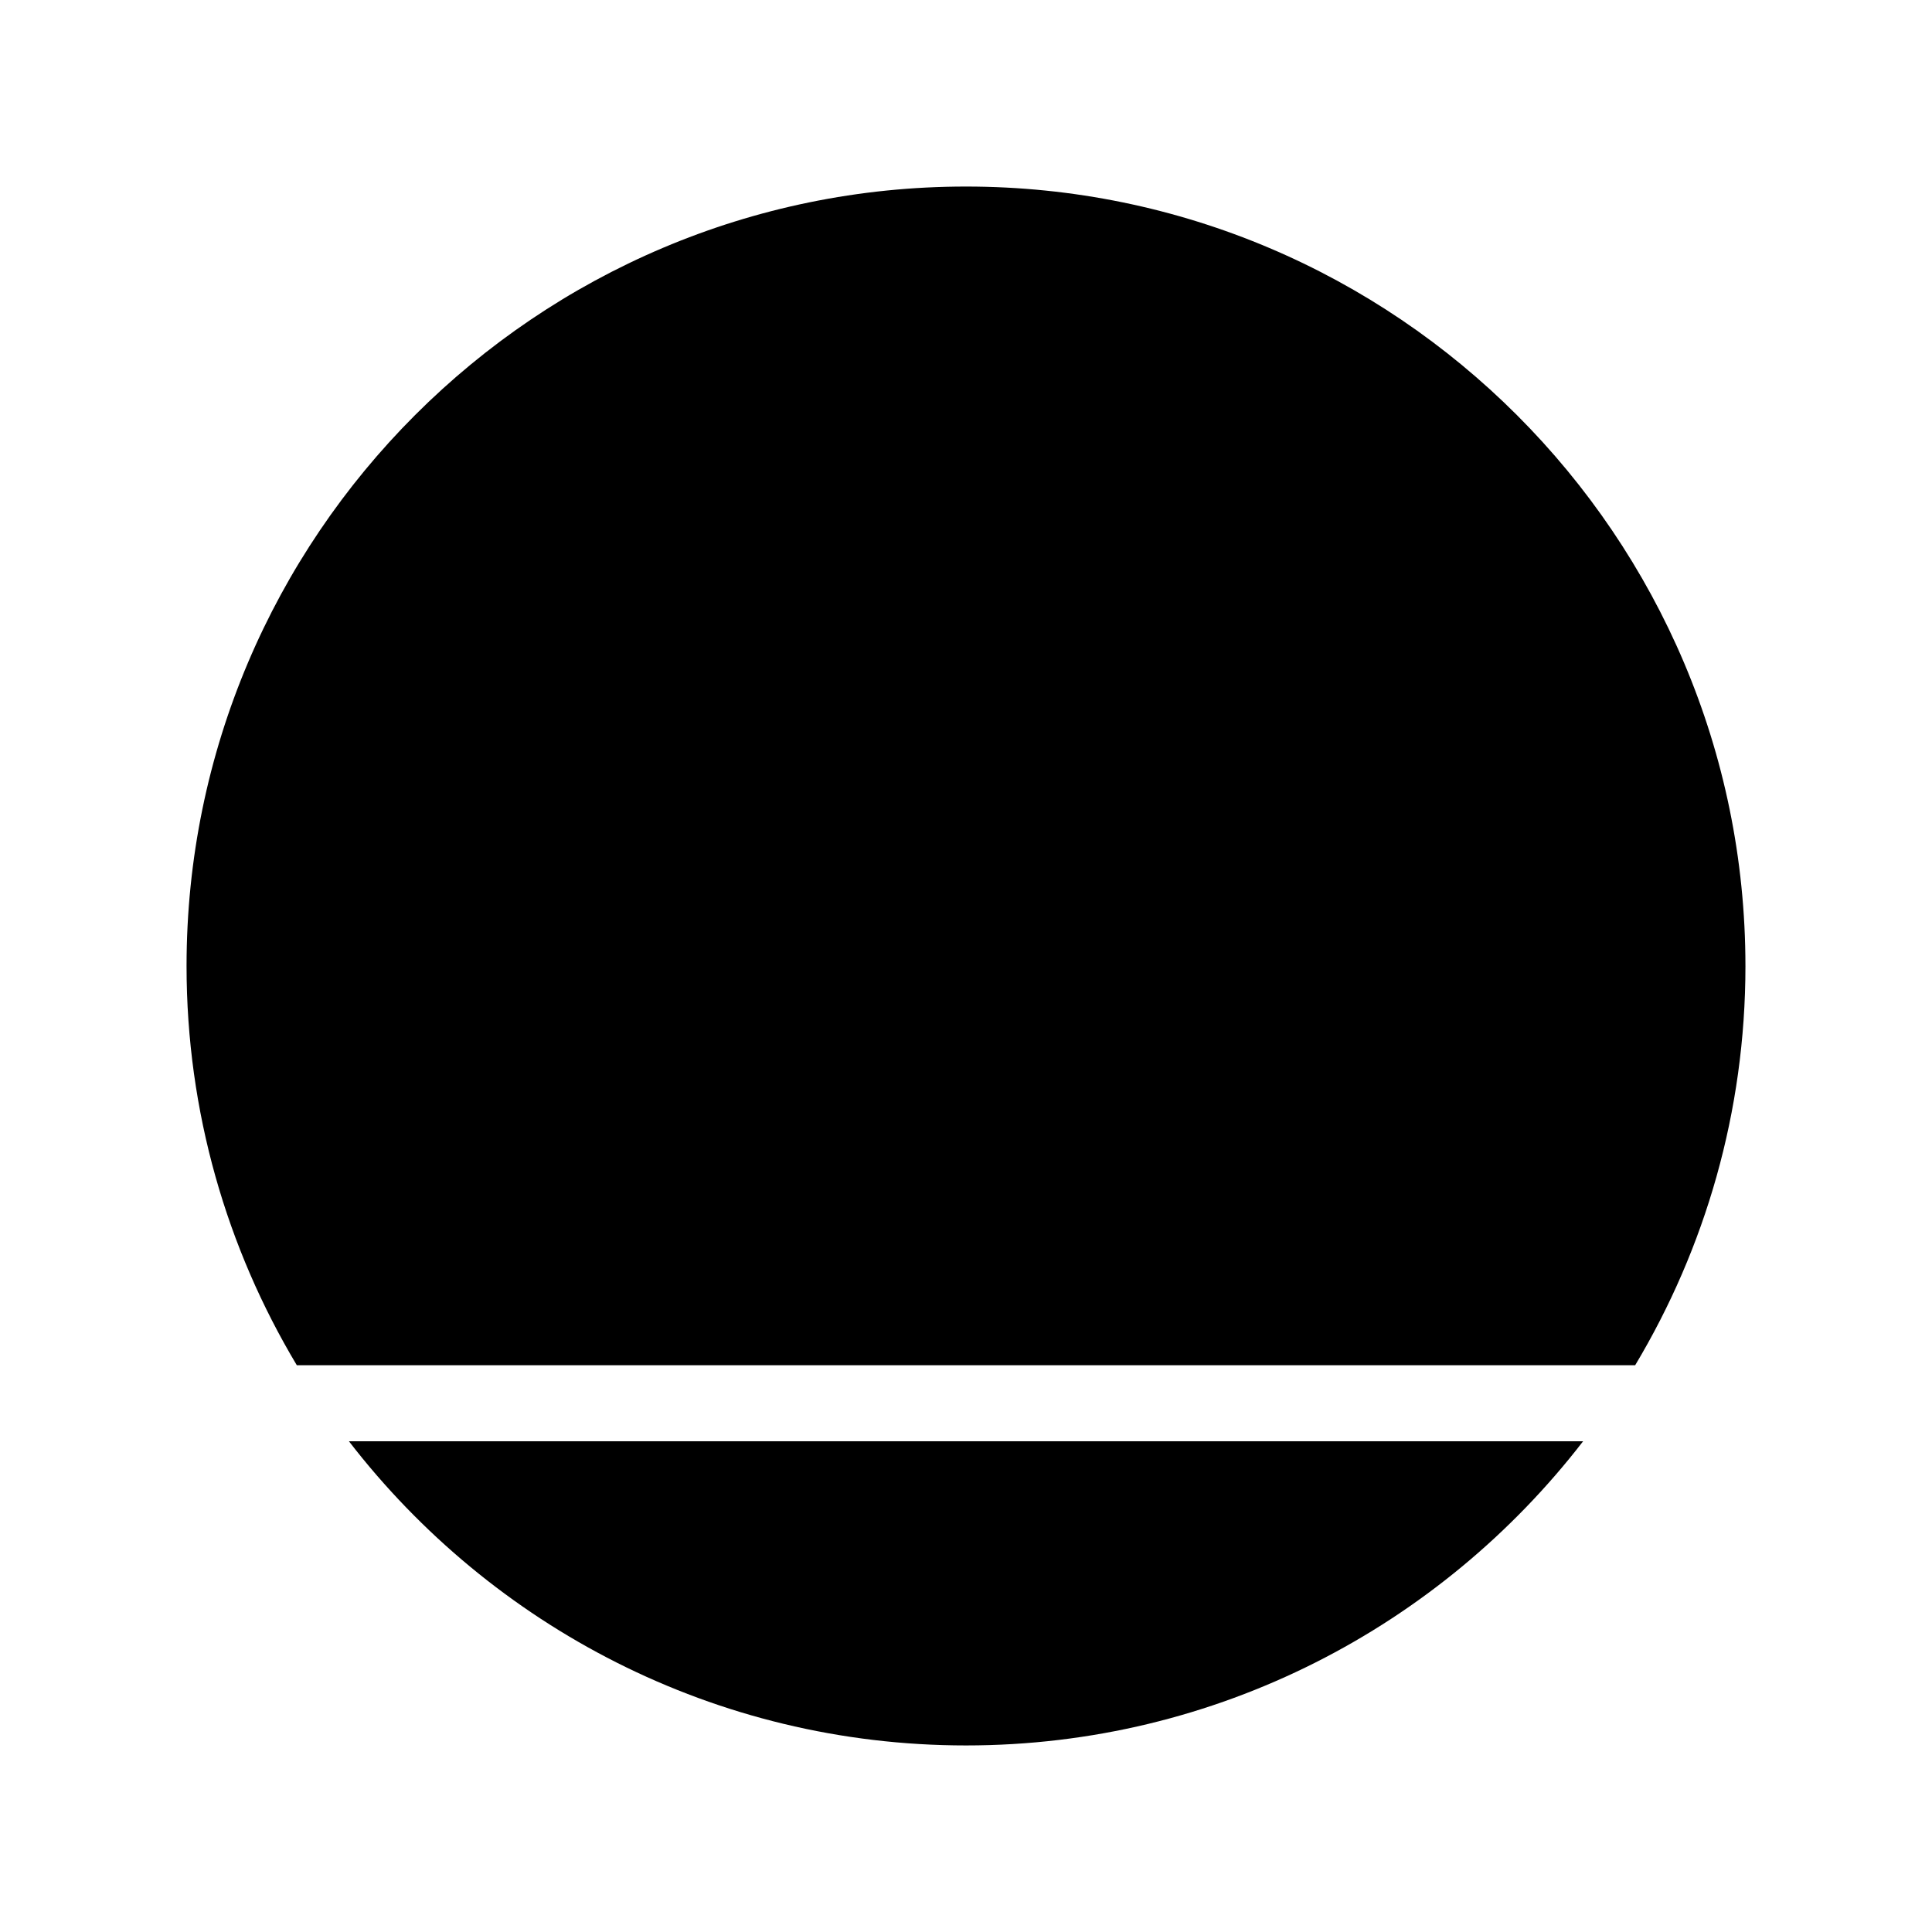 <?xml version="1.0" encoding="UTF-8"?>
<!-- Uploaded to: ICON Repo, www.iconrepo.com, Generator: ICON Repo Mixer Tools -->
<svg fill="#000000" width="800px" height="800px" version="1.1" viewBox="144 144 512 512" xmlns="http://www.w3.org/2000/svg">
 <path d="m606.56 400c0 38.641-10.68 74.816-29.223 105.8l-354.68-0.004c-18.539-30.984-29.219-67.156-29.219-105.8 0-113.91 92.648-206.56 206.56-206.56 113.91 0 206.56 92.648 206.56 206.56zm-206.56 206.56c66.504 0 125.75-31.641 163.54-80.609h-327.07c37.785 48.973 97.035 80.609 163.54 80.609z"/>
</svg>